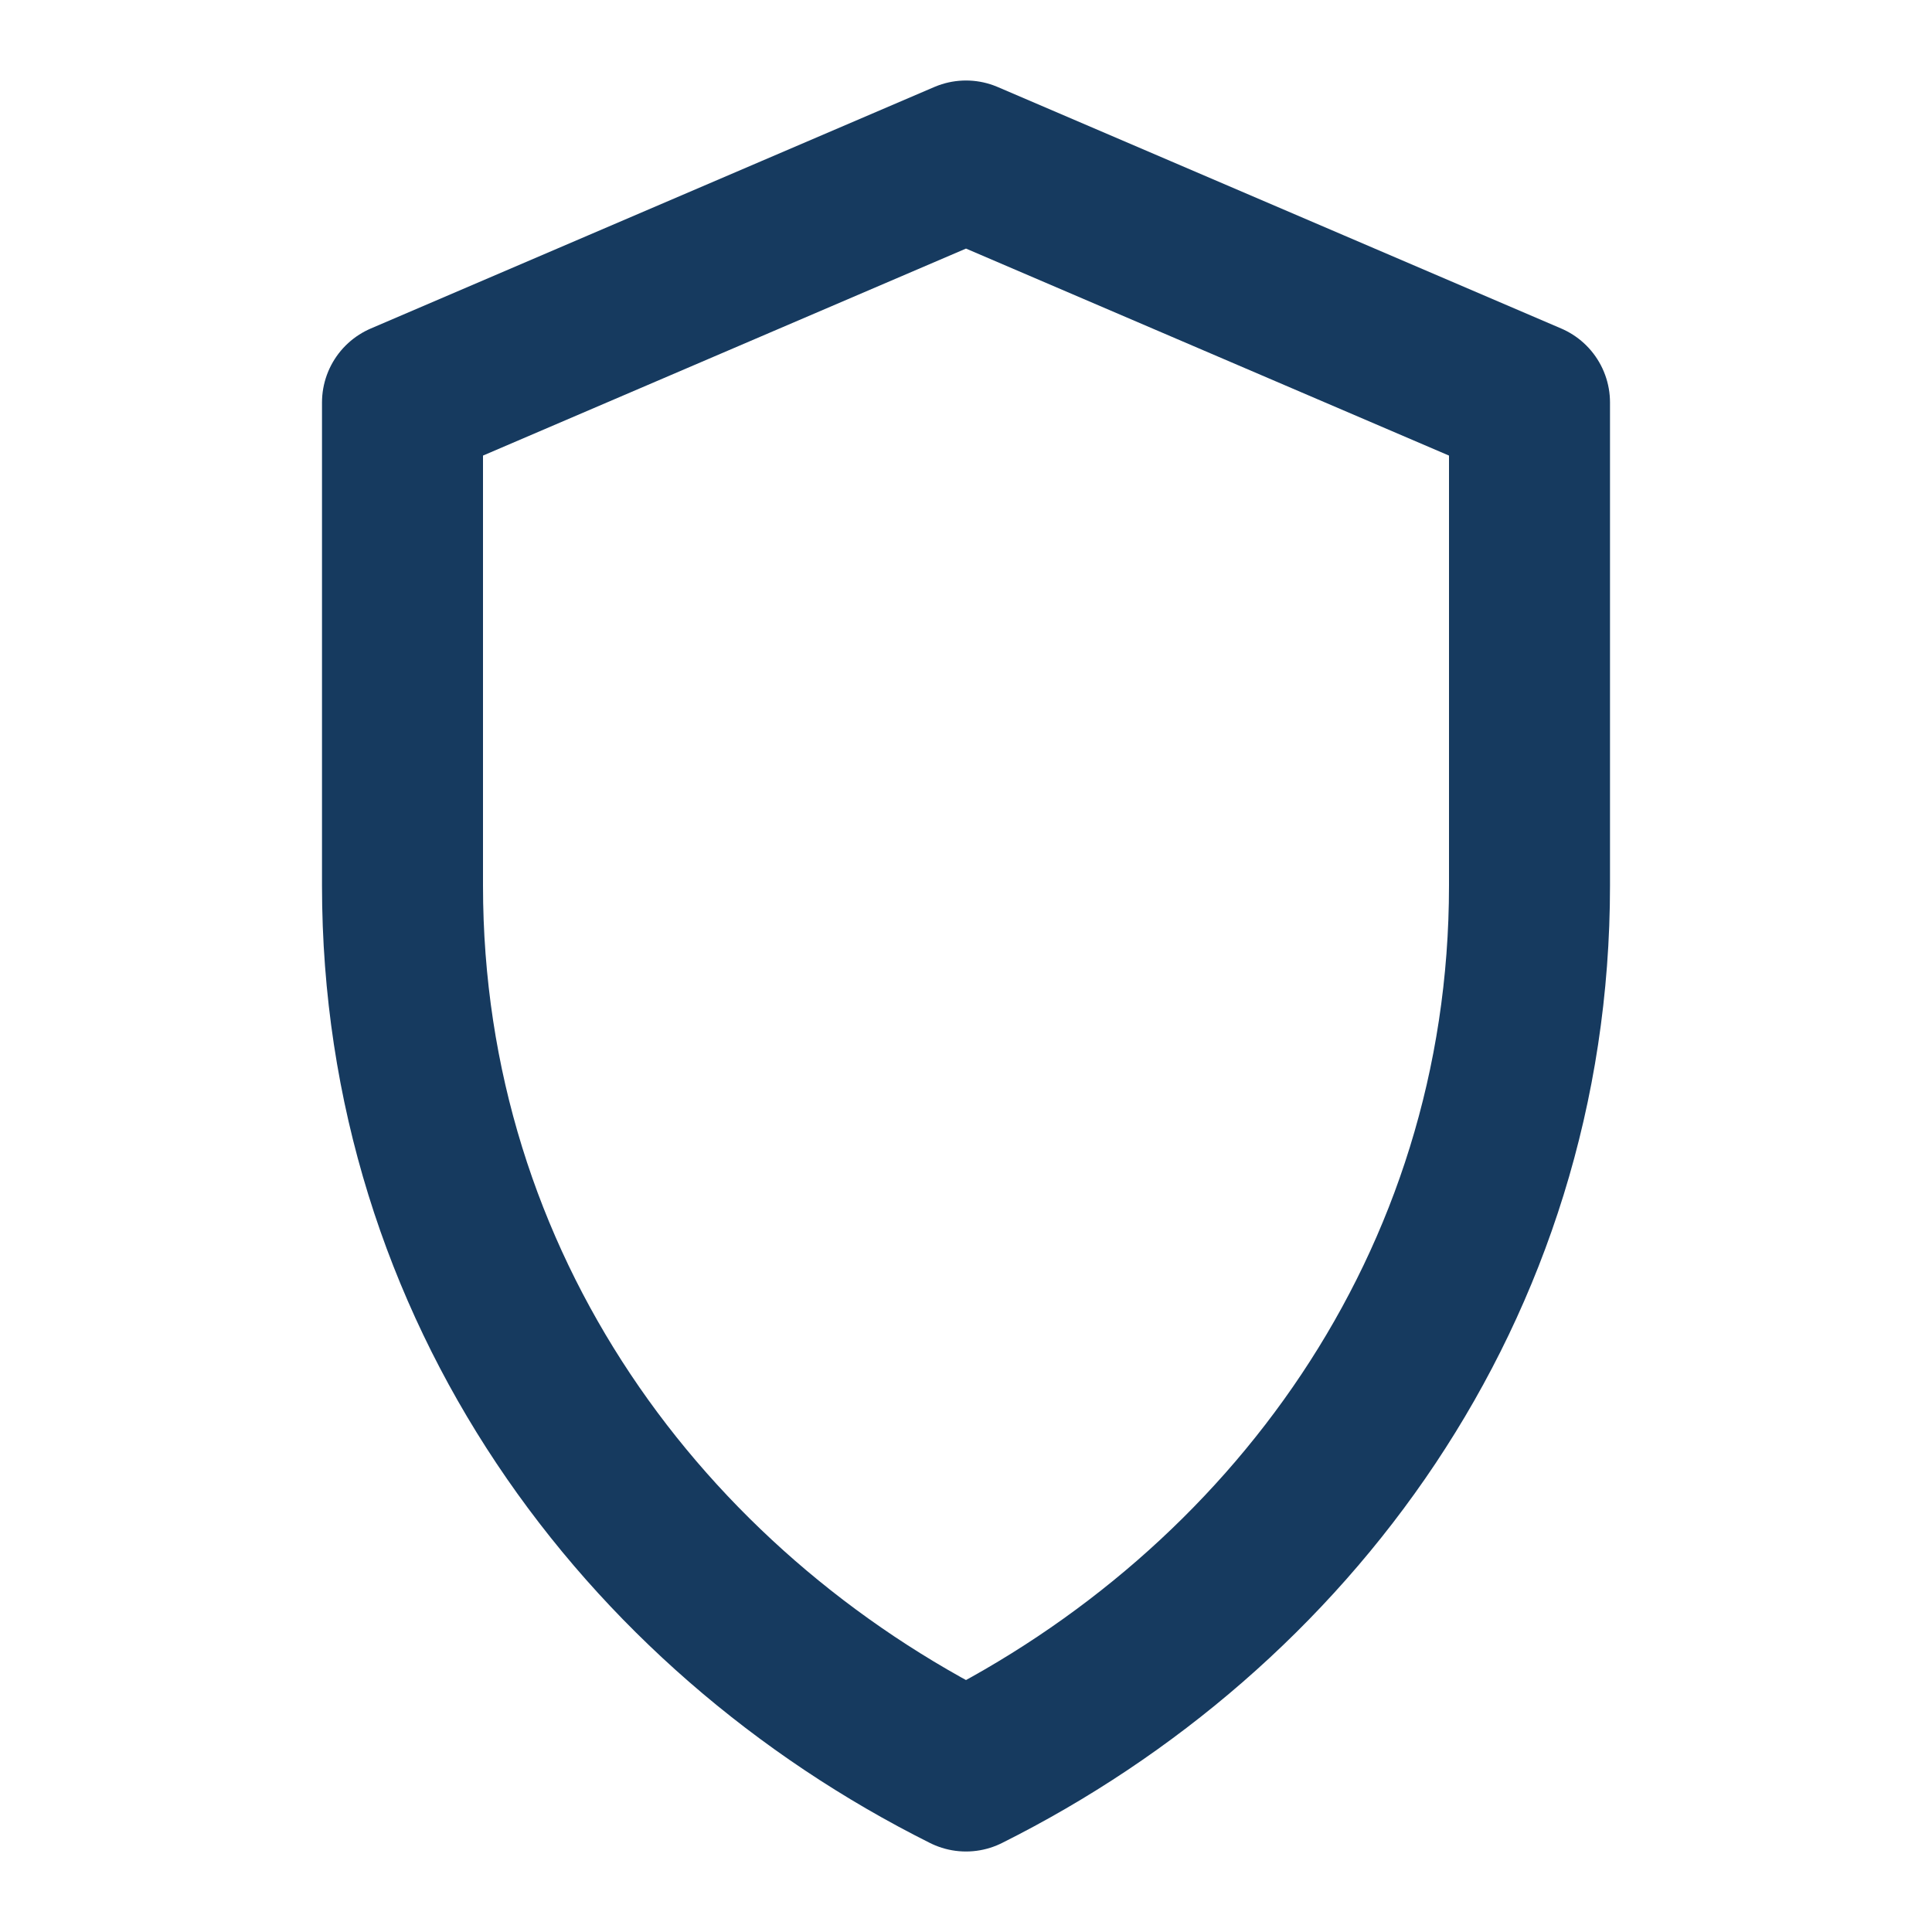 <?xml version="1.0" encoding="UTF-8"?>
<svg xmlns="http://www.w3.org/2000/svg" width="24" height="24" viewBox="0 0 24 24"><path d="M12 2l7 3v6c0 5-3 9-7 11-4-2-7-6-7-11V5l7-3z" fill="none" stroke="#163A5F" stroke-width="2" stroke-linejoin="round"/></svg>